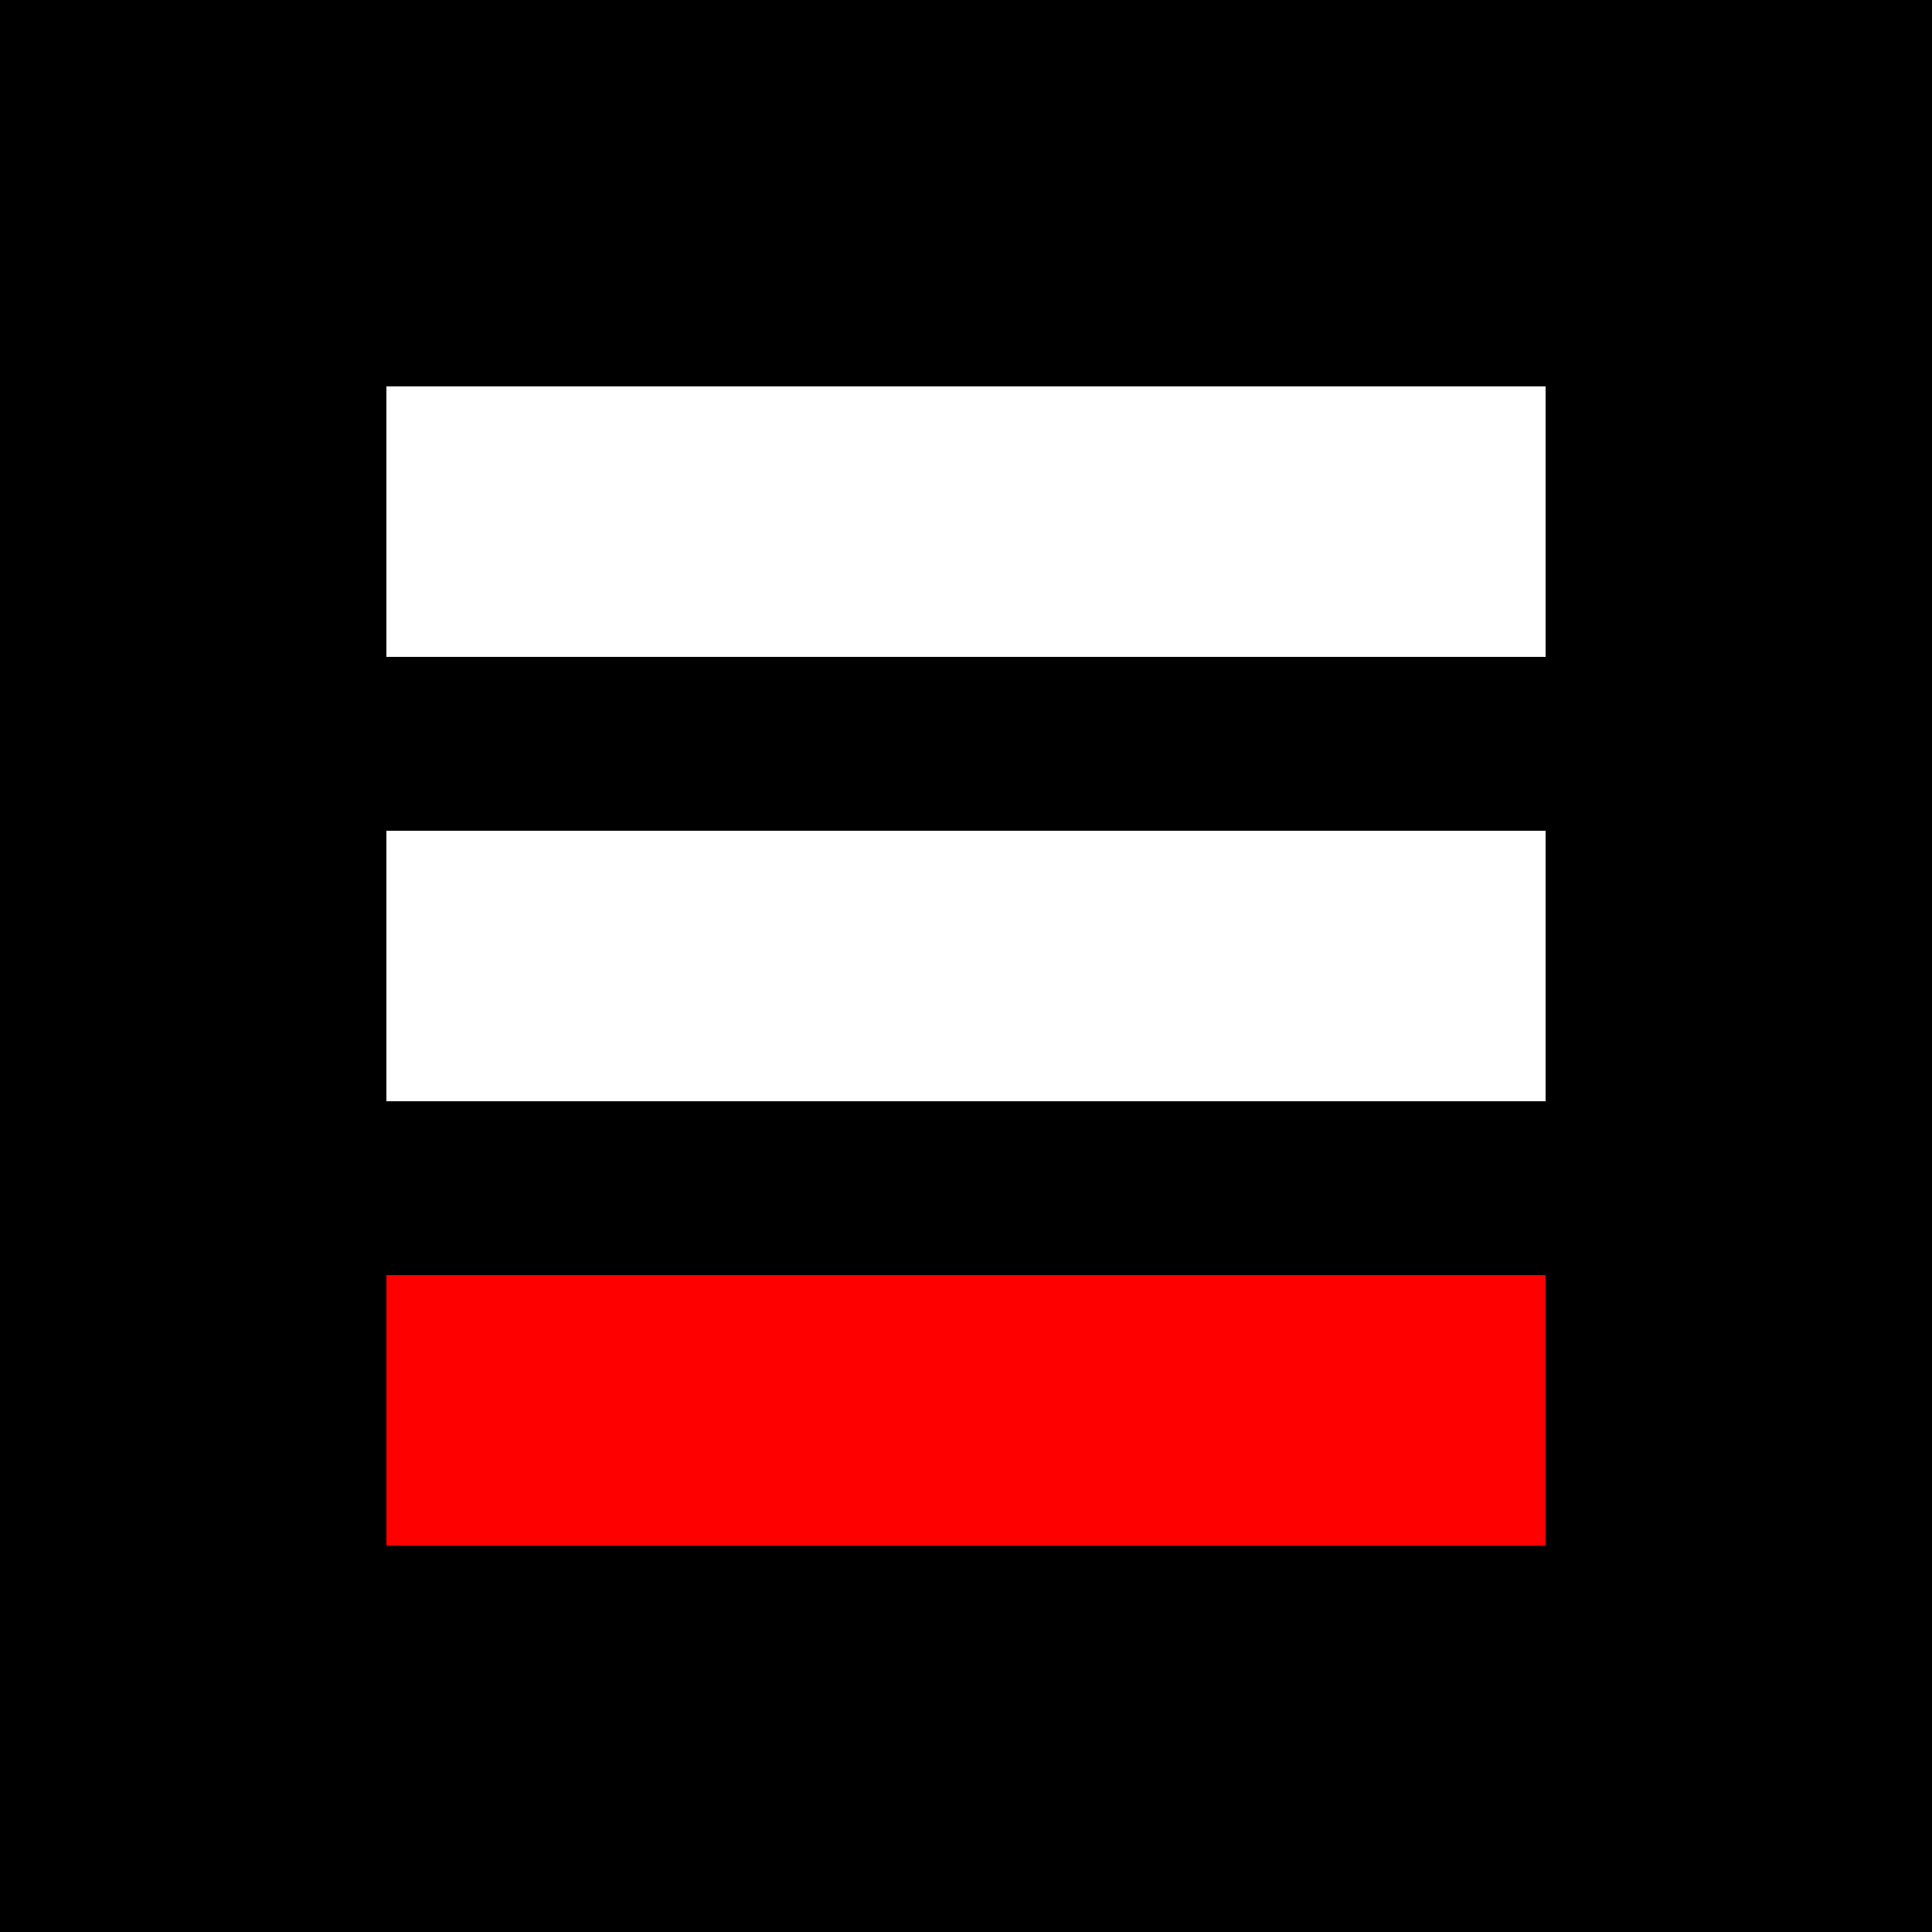 <svg xmlns="http://www.w3.org/2000/svg" viewBox="0 0 100 100">
  <rect x="0" y="0" width="100" height="100" fill="black"/>
  <rect x="20" y="20" width="60" height="14" fill="white"/>
  <rect x="20" y="43" width="60" height="14" fill="white"/>
  <rect x="20" y="66" width="60" height="14" fill="red"/>
</svg>
